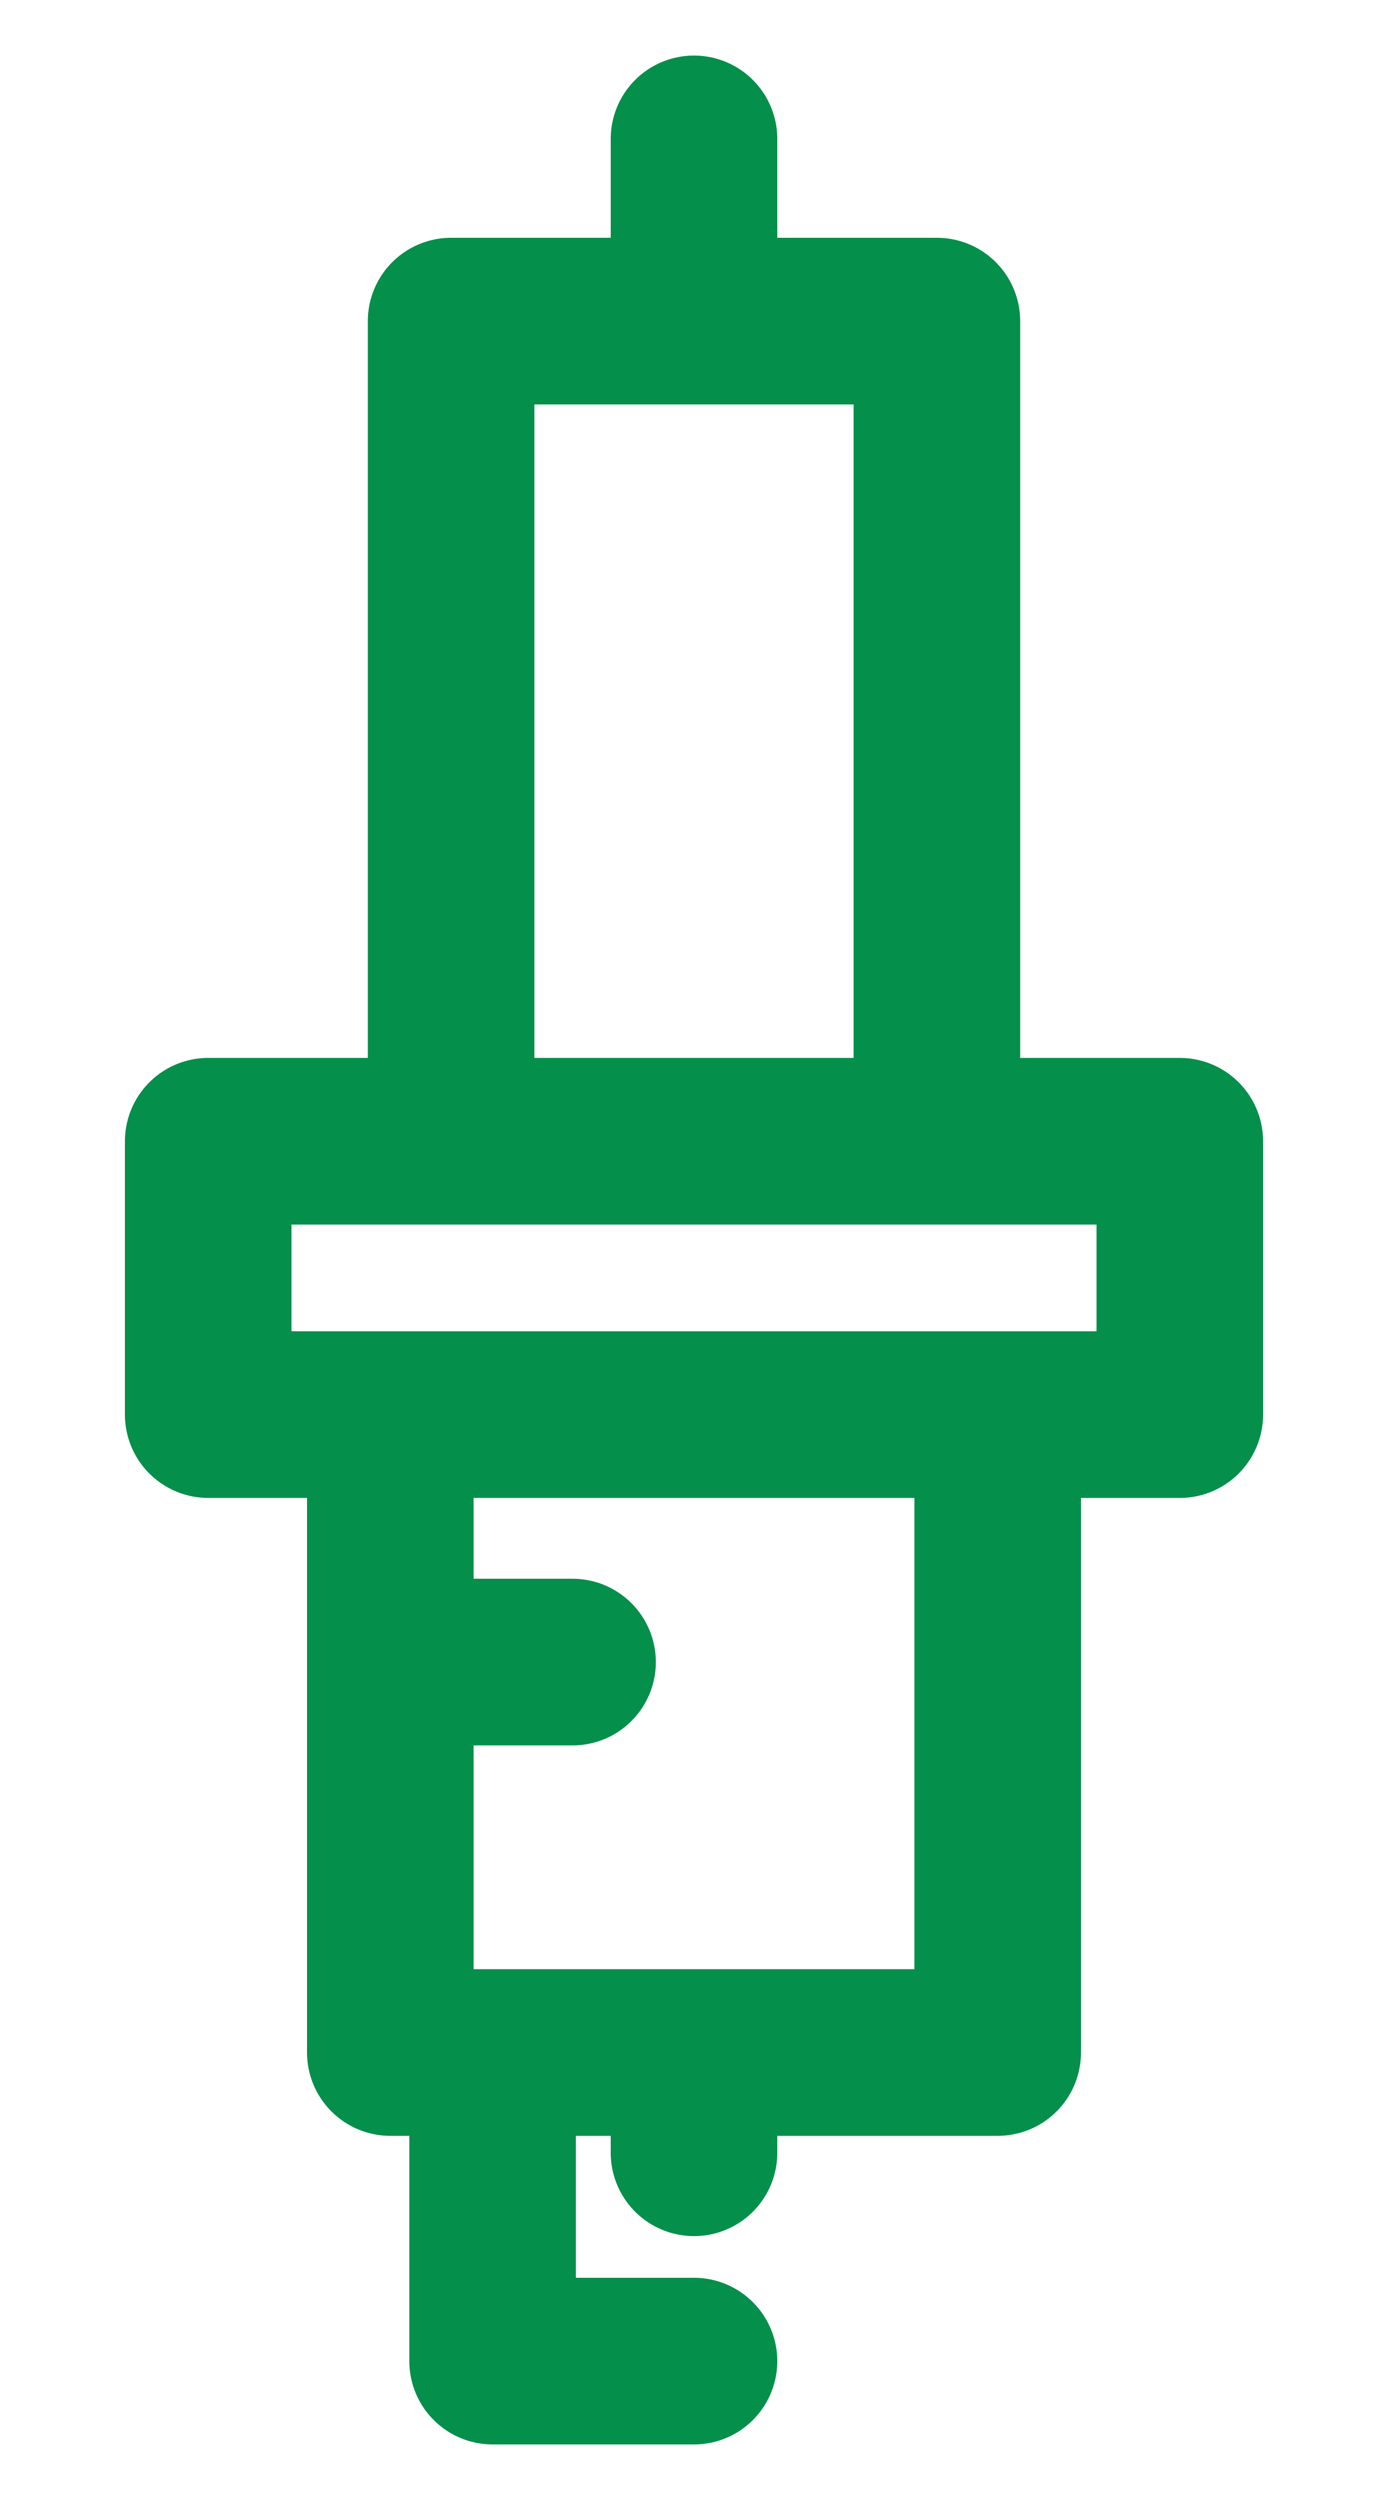 <svg width="10" height="18" viewBox="0 0 10 18" fill="none" xmlns="http://www.w3.org/2000/svg">
<path d="M3.25 8.217H1.5V10.185H2.812M3.25 8.217V2.312H5M3.25 8.217H6.75M6.75 8.217H8.5V10.185H7.188M6.75 8.217V2.312H5M5 2.312V1M2.812 10.185H7.188M2.812 10.185V11.967M7.188 10.185V14.778H5M2.812 11.967H4.125M2.812 11.967V12.601V14.778H3.549M3.549 14.778V17H5M3.549 14.778H5M5 14.778V15.5" stroke="#048F4A" stroke-width="1.2" stroke-linecap="round" stroke-linejoin="round"/>
</svg>
